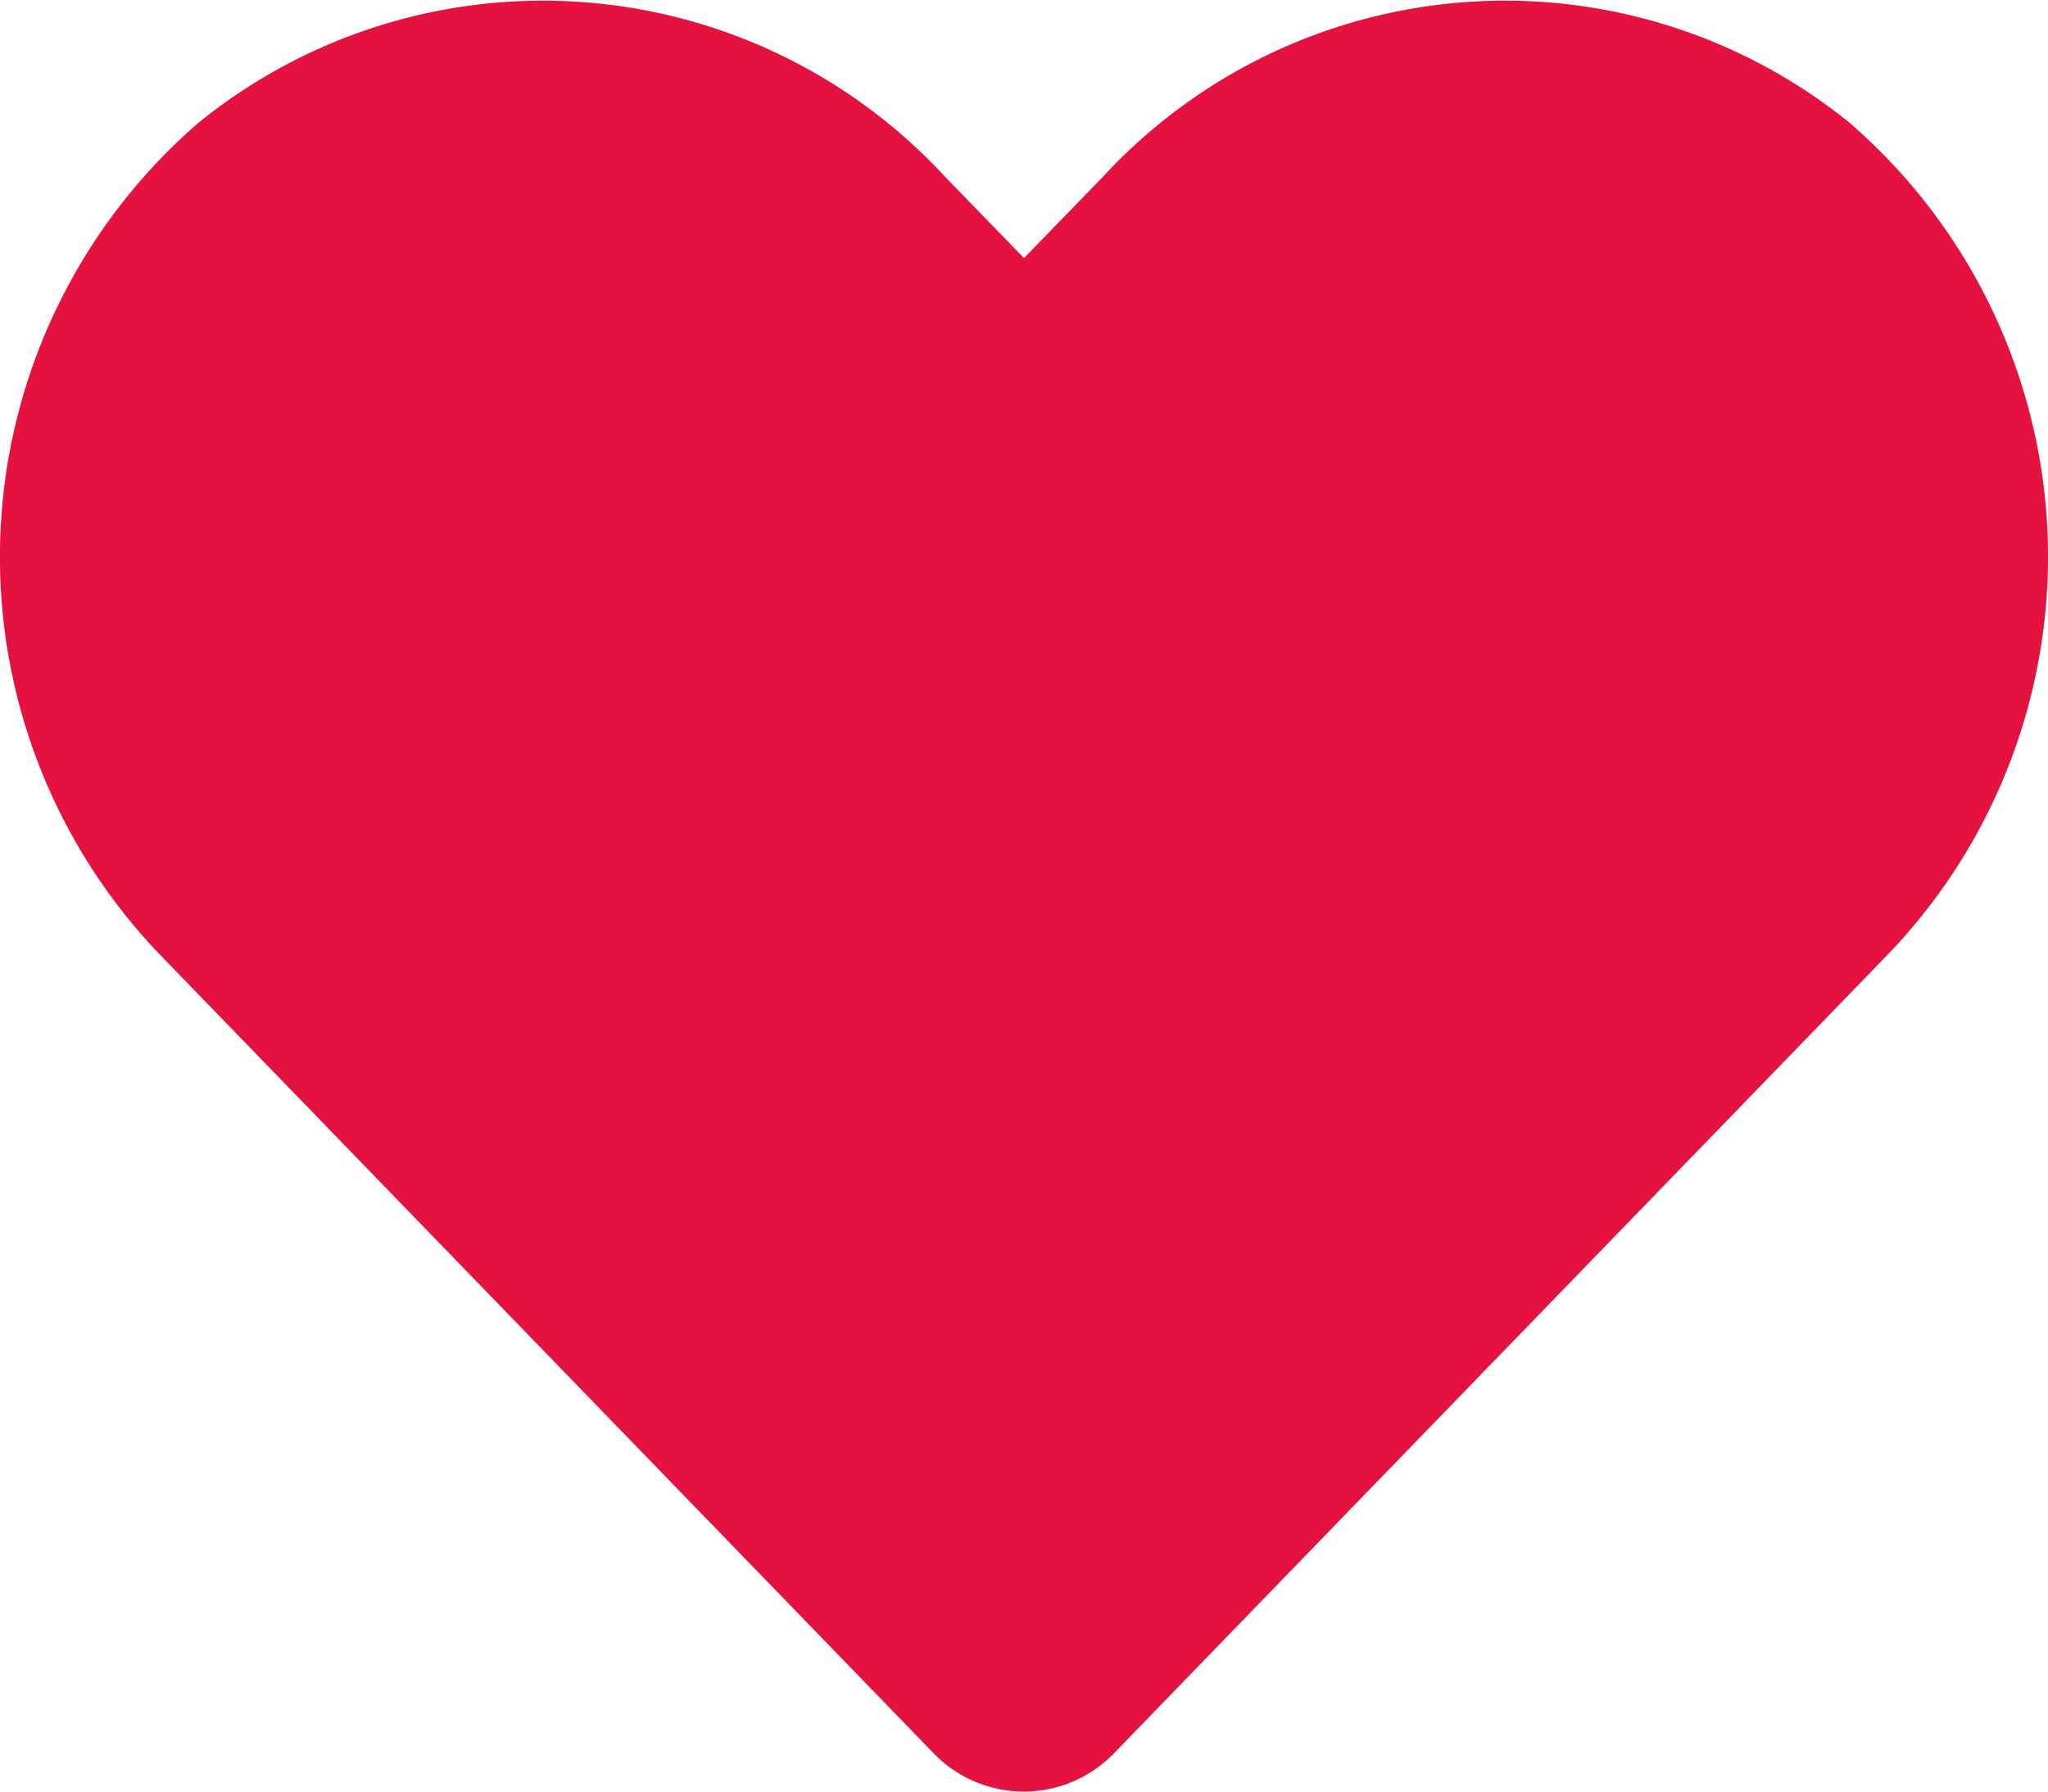 <svg xmlns="http://www.w3.org/2000/svg" width="19.874" height="17.39" viewBox="0 0 19.874 17.39">
  <path id="Icon_awesome-heart" data-name="Icon awesome-heart" d="M17.944,3.437a5.308,5.308,0,0,0-7.243.528l-.765.788-.765-.788a5.308,5.308,0,0,0-7.243-.528,5.574,5.574,0,0,0-.384,8.07l7.511,7.755a1.217,1.217,0,0,0,1.758,0l7.511-7.755a5.57,5.57,0,0,0-.38-8.07Z" transform="translate(0.001 -2.248)" fill="#e51240"/>
</svg>
